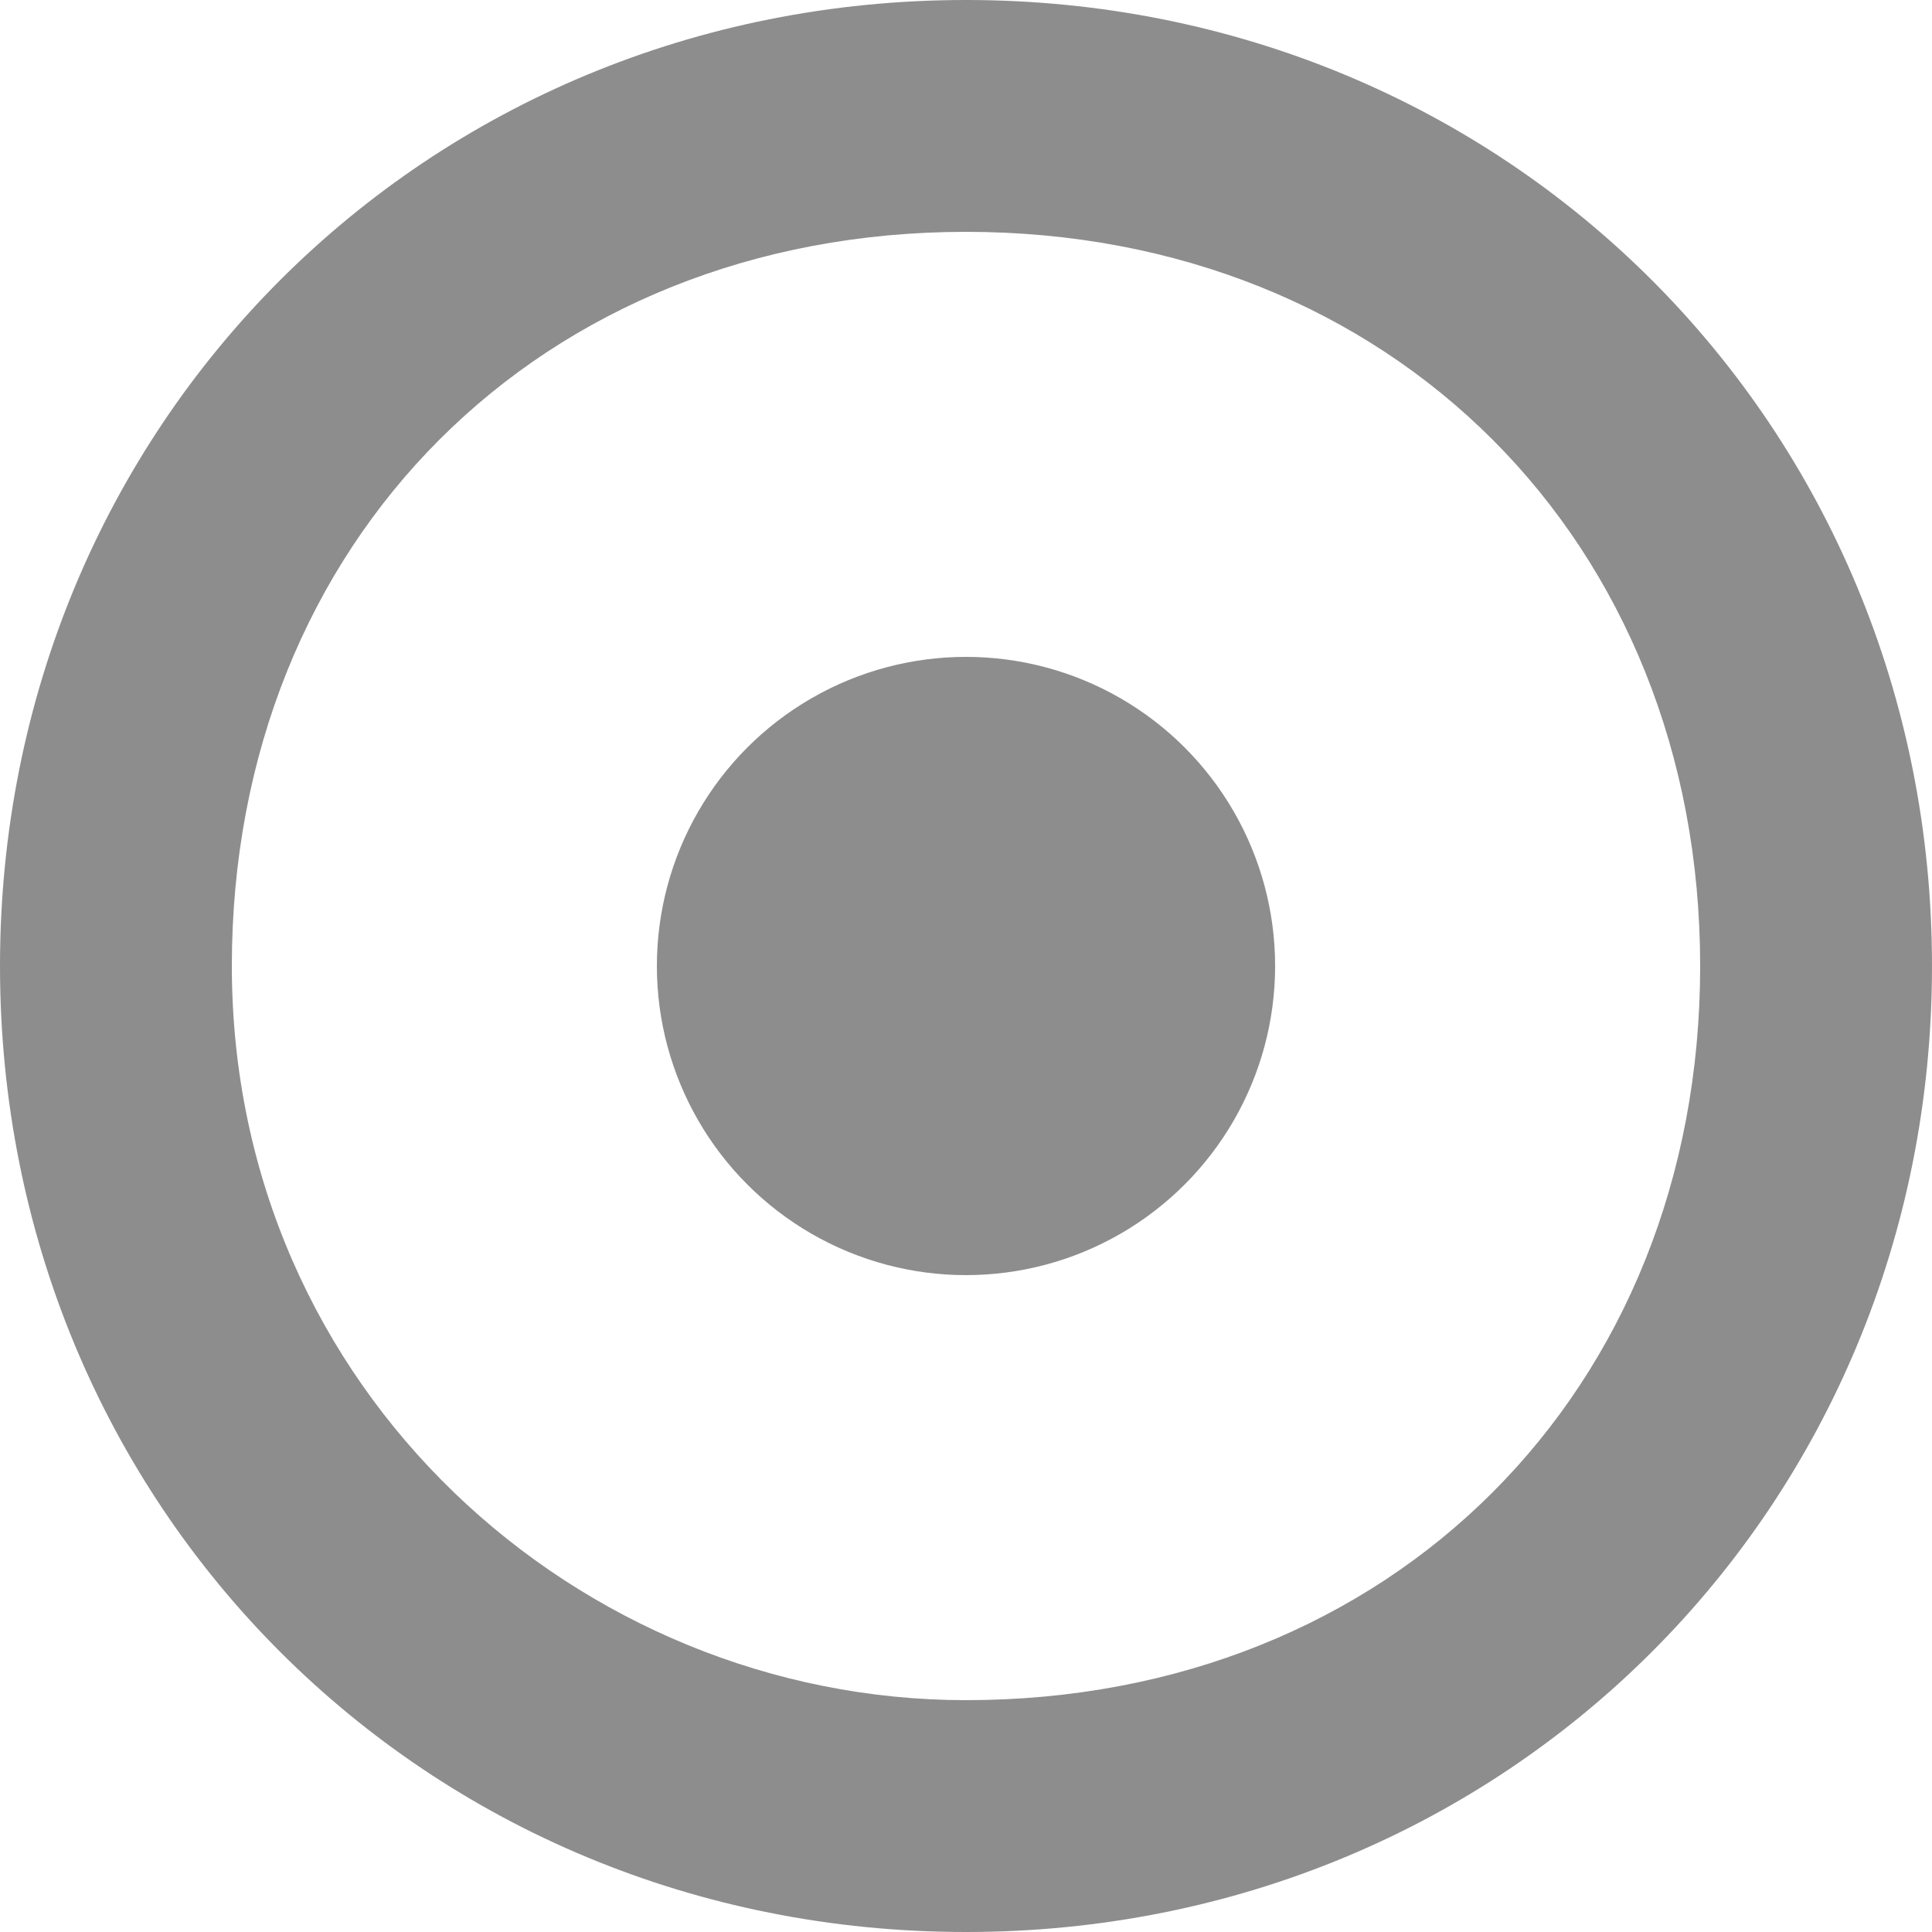 <svg xmlns="http://www.w3.org/2000/svg" id="Capa_1" viewBox="0 0 5 5"><defs><style>      .st0 {        fill: #8e8d8d;      }    </style></defs><path class="st0" d="M2.5,0C1.1,0,0,1.1,0,2.5s1.1,2.5,2.5,2.5,2.5-1.1,2.5-2.5S3.9,0,2.5,0ZM2.5,4.4c-1,0-1.9-.8-1.9-1.9s.8-1.9,1.9-1.9,1.9.8,1.9,1.9-.8,1.9-1.9,1.9Z"></path><circle class="st0" cx="2.5" cy="2.5" r=".8"></circle></svg>